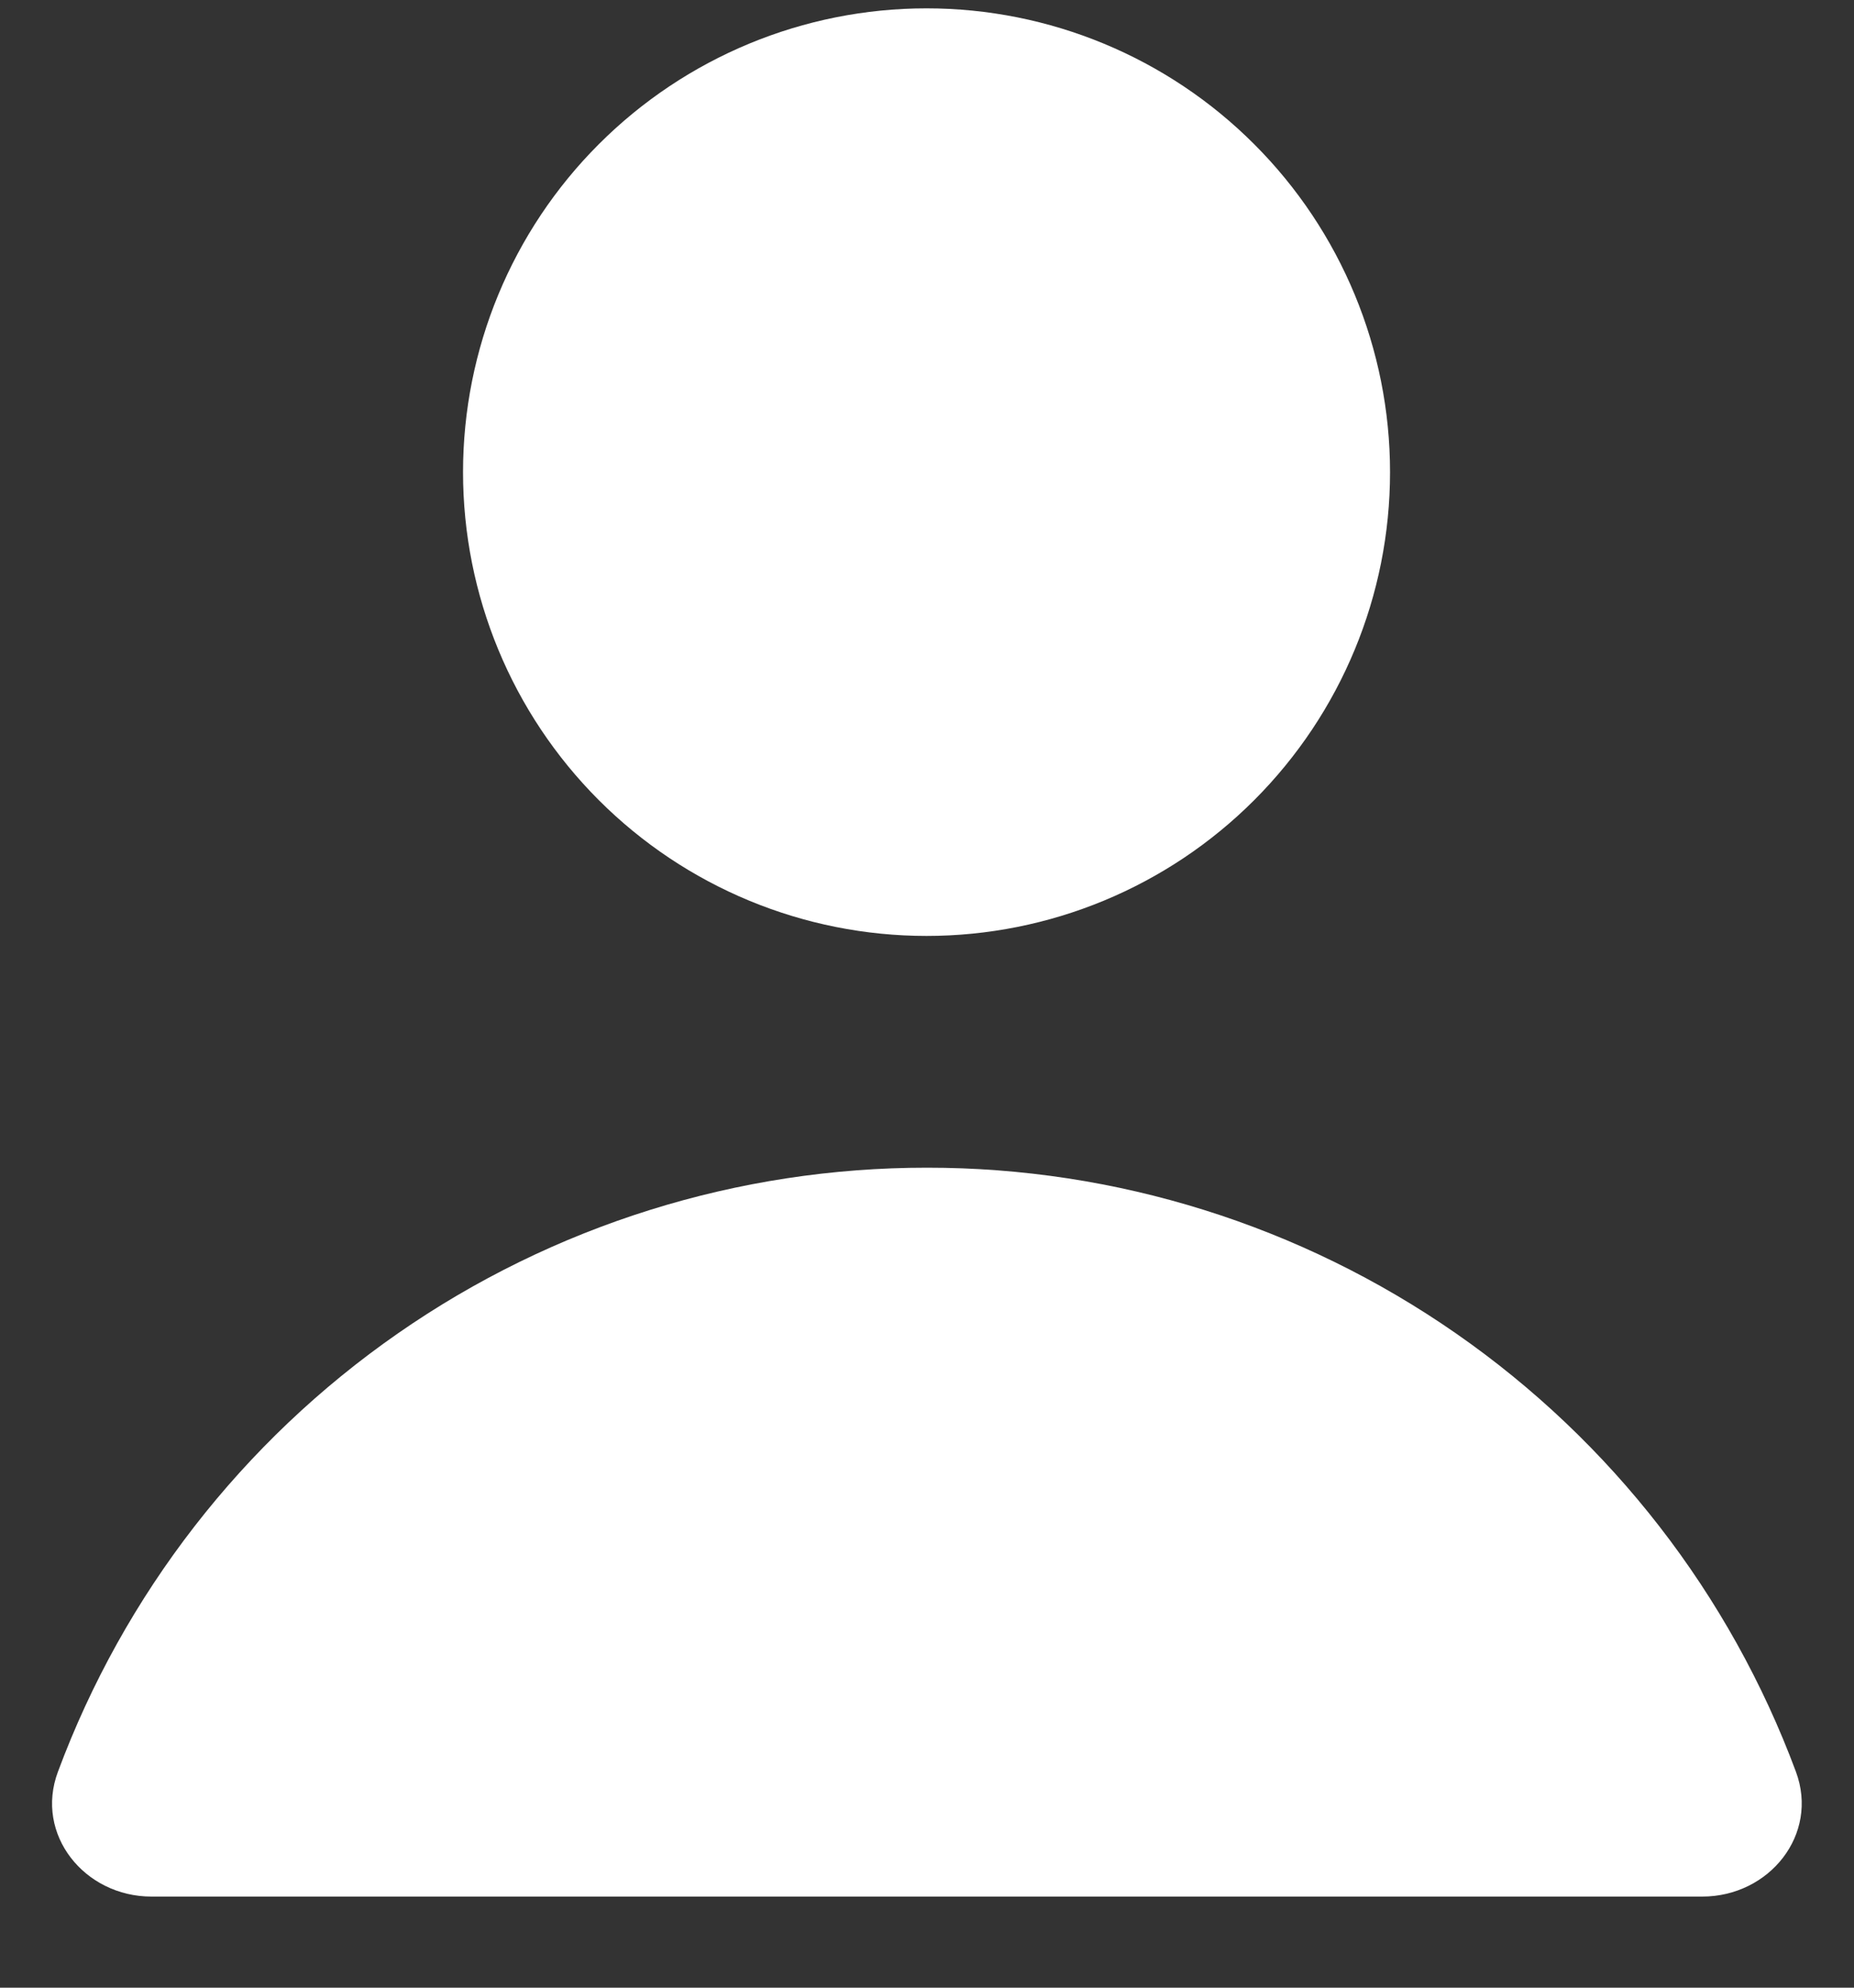<svg xmlns="http://www.w3.org/2000/svg" width="28" height="30" viewBox="0 0 28 30" fill="none"><rect x="0" y="0" width="28" height="30" fill="#333333" stroke="none"/><path fill-rule="evenodd" clip-rule="evenodd" d="M14.001 17.624C11.144 17.622 8.355 18.495 6.009 20.125C3.662 21.755 1.871 24.063 0.875 26.741C0.52 27.688 1.277 28.625 2.287 28.625H25.708C26.721 28.625 27.475 27.688 27.123 26.741C26.127 24.063 24.336 21.755 21.989 20.125C19.643 18.495 16.858 17.622 14.001 17.624ZM20.993 7.126C20.993 8.983 20.255 10.763 18.942 12.076C17.63 13.389 15.849 14.126 13.993 14.126C12.136 14.126 10.356 13.389 9.043 12.076C7.73 10.763 6.993 8.983 6.993 7.126C6.993 5.27 7.73 3.489 9.043 2.177C10.356 0.864 12.136 0.126 13.993 0.126C15.849 0.126 17.63 0.864 18.942 2.177C20.255 3.489 20.993 5.27 20.993 7.126Z" fill="white"></path></svg>